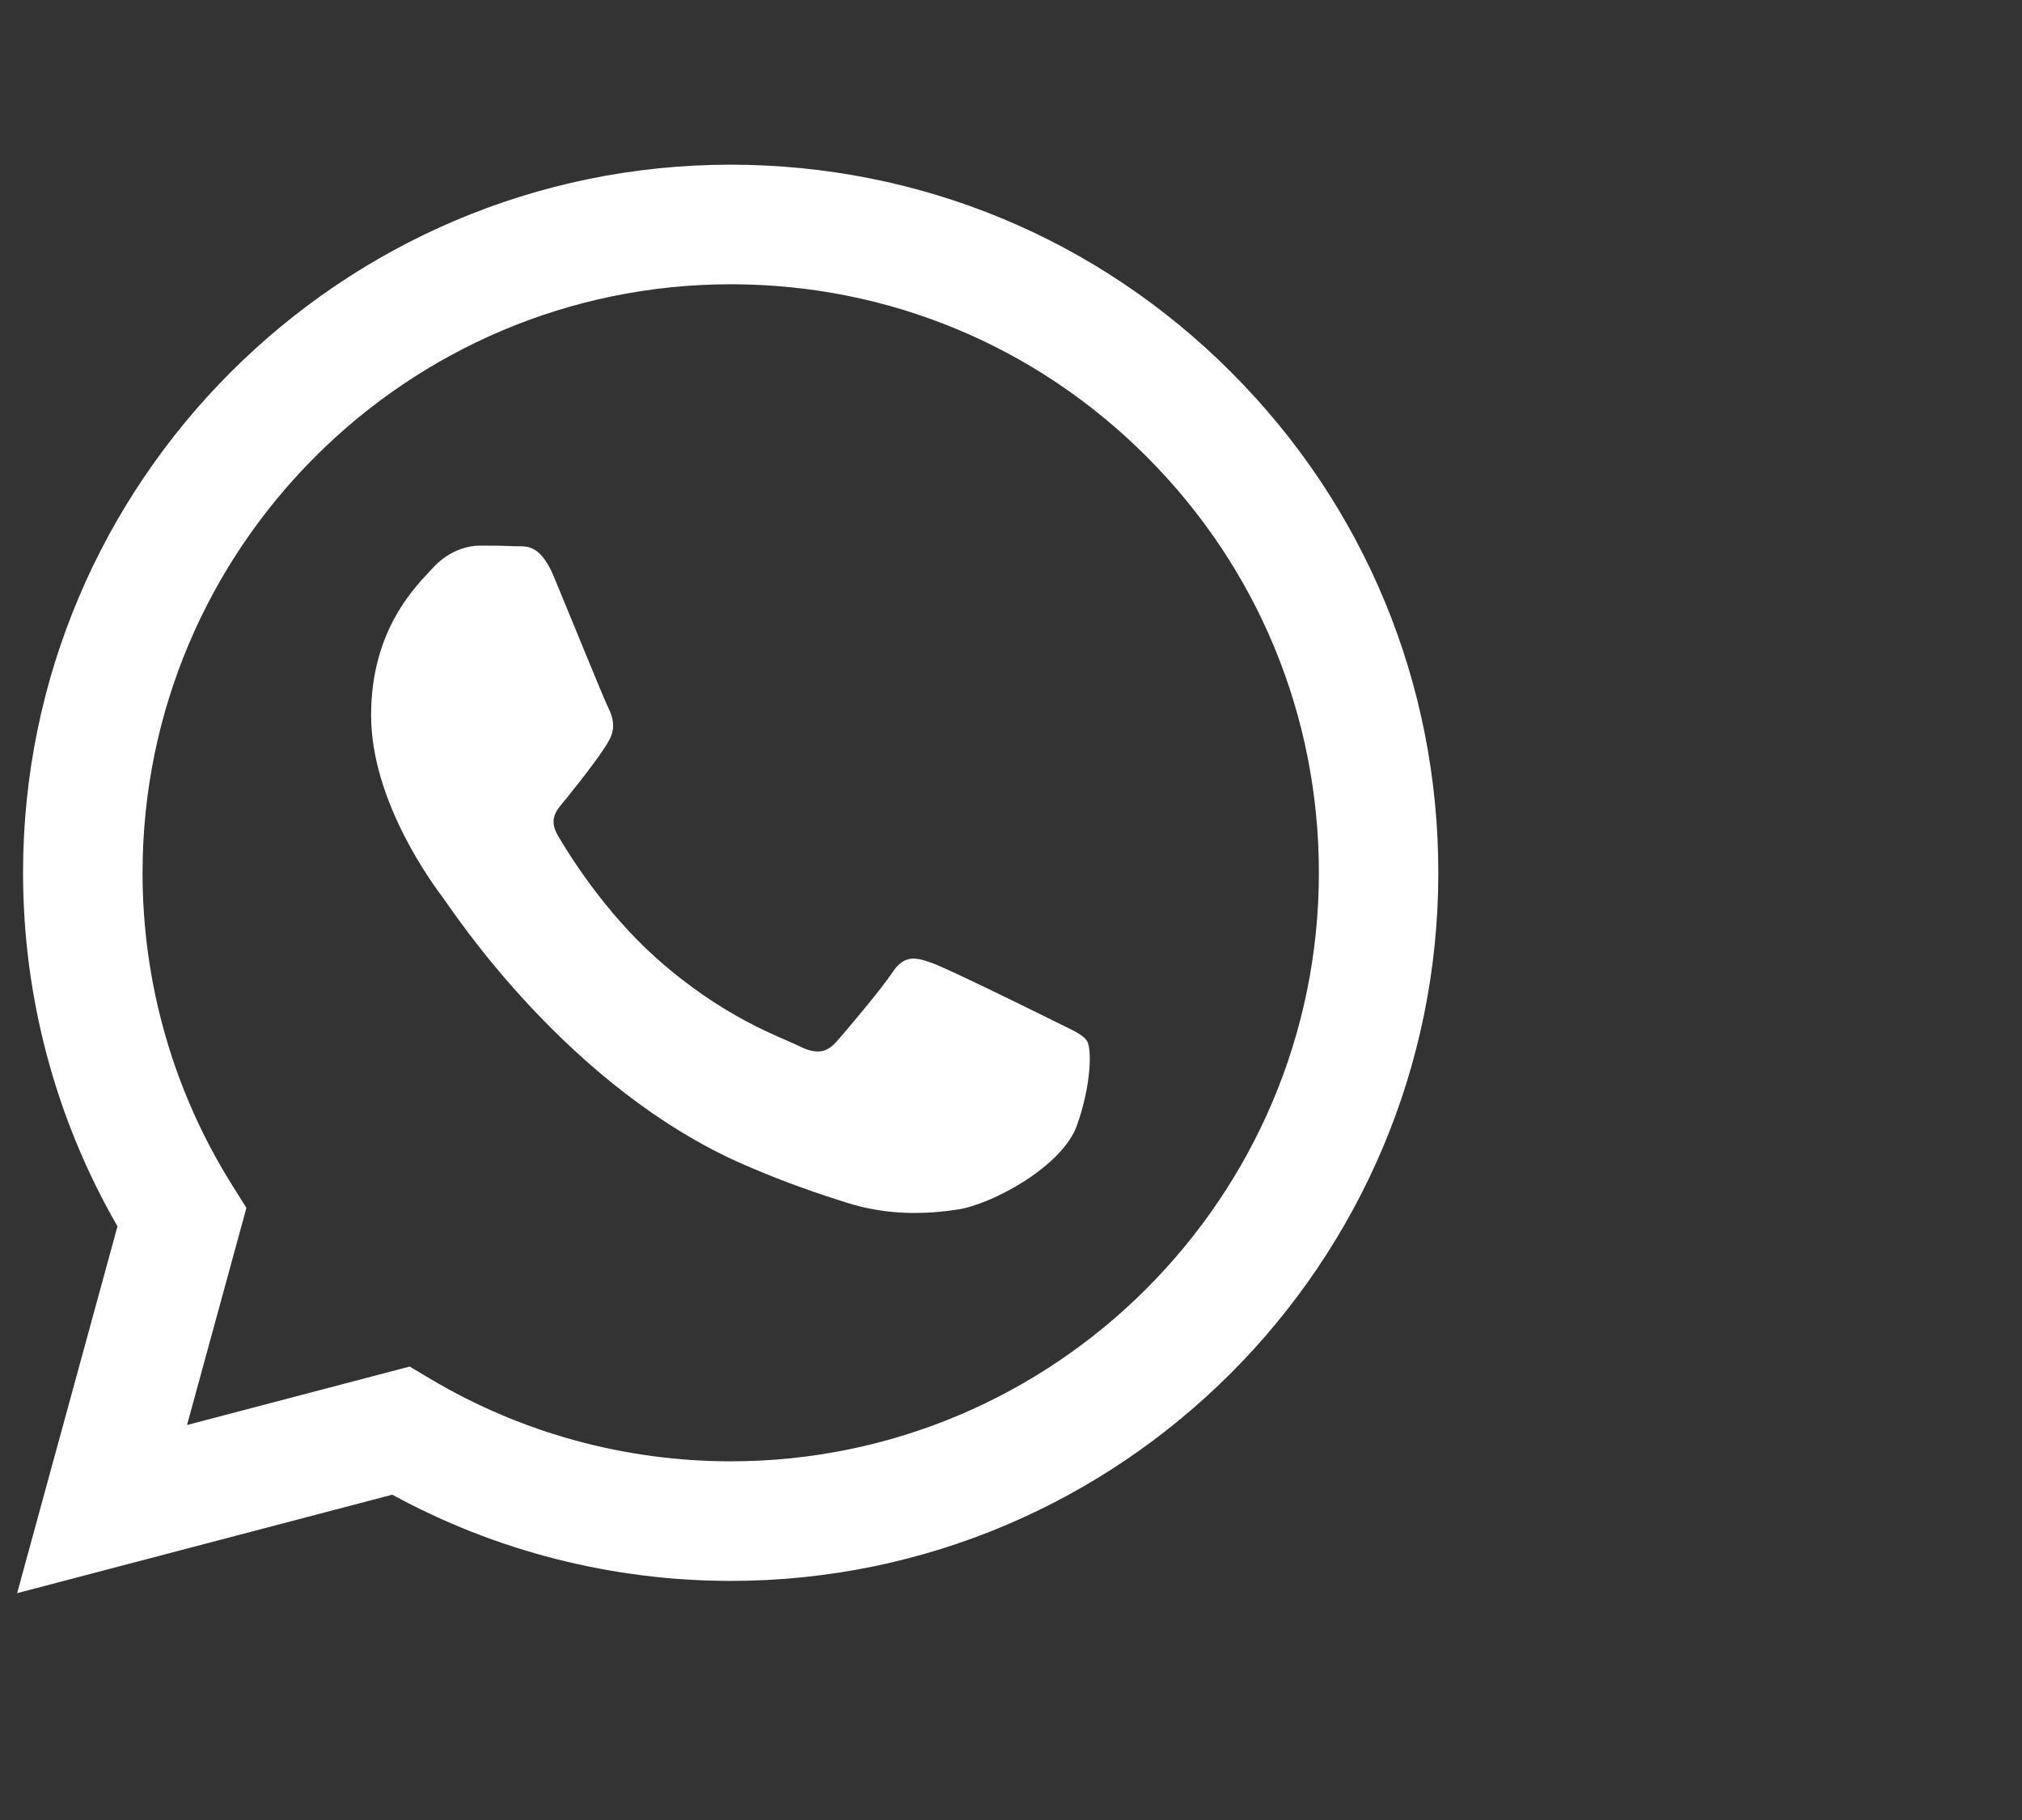 <svg width="30" height="27" viewBox="0 0 30 27" fill="none" xmlns="http://www.w3.org/2000/svg">
<rect x="0" y="0" width="30" height="27" fill="#333333" stroke="none"/>
<path fill-rule="evenodd" clip-rule="evenodd" d="M18.268 5.523C16.286 3.538 13.65 2.445 10.841 2.443C5.054 2.443 0.344 7.154 0.342 12.943C0.341 14.794 0.825 16.601 1.743 18.193L0.254 23.635L5.82 22.174C7.353 23.011 9.08 23.452 10.837 23.453H10.841C16.628 23.453 21.338 18.742 21.34 12.952C21.342 10.146 20.251 7.508 18.268 5.523ZM10.841 21.679H10.838C9.272 21.678 7.736 21.258 6.396 20.462L6.078 20.273L2.775 21.14L3.656 17.919L3.449 17.589C2.575 16.199 2.114 14.593 2.115 12.944C2.117 8.132 6.031 4.217 10.845 4.217C13.176 4.218 15.367 5.127 17.014 6.776C18.662 8.426 19.569 10.619 19.568 12.951C19.566 17.764 15.651 21.679 10.841 21.679ZM15.628 15.142C15.366 15.011 14.076 14.376 13.835 14.289C13.595 14.201 13.42 14.158 13.245 14.42C13.07 14.683 12.568 15.274 12.415 15.449C12.261 15.624 12.108 15.646 11.846 15.514C11.584 15.383 10.739 15.106 9.736 14.212C8.957 13.516 8.43 12.657 8.277 12.395C8.124 12.132 8.276 12.004 8.392 11.859C8.676 11.506 8.96 11.137 9.048 10.962C9.135 10.787 9.092 10.633 9.026 10.502C8.96 10.371 8.436 9.079 8.217 8.554C8.004 8.042 7.788 8.111 7.627 8.103C7.474 8.096 7.299 8.094 7.124 8.094C6.949 8.094 6.665 8.16 6.424 8.423C6.184 8.685 5.506 9.32 5.506 10.611C5.506 11.903 6.446 13.15 6.578 13.326C6.709 13.501 8.428 16.151 11.059 17.287C11.685 17.558 12.174 17.719 12.555 17.84C13.183 18.04 13.755 18.012 14.207 17.944C14.711 17.869 15.759 17.309 15.978 16.697C16.196 16.084 16.196 15.558 16.131 15.449C16.065 15.339 15.89 15.274 15.628 15.142Z" fill="white"/>
</svg>
